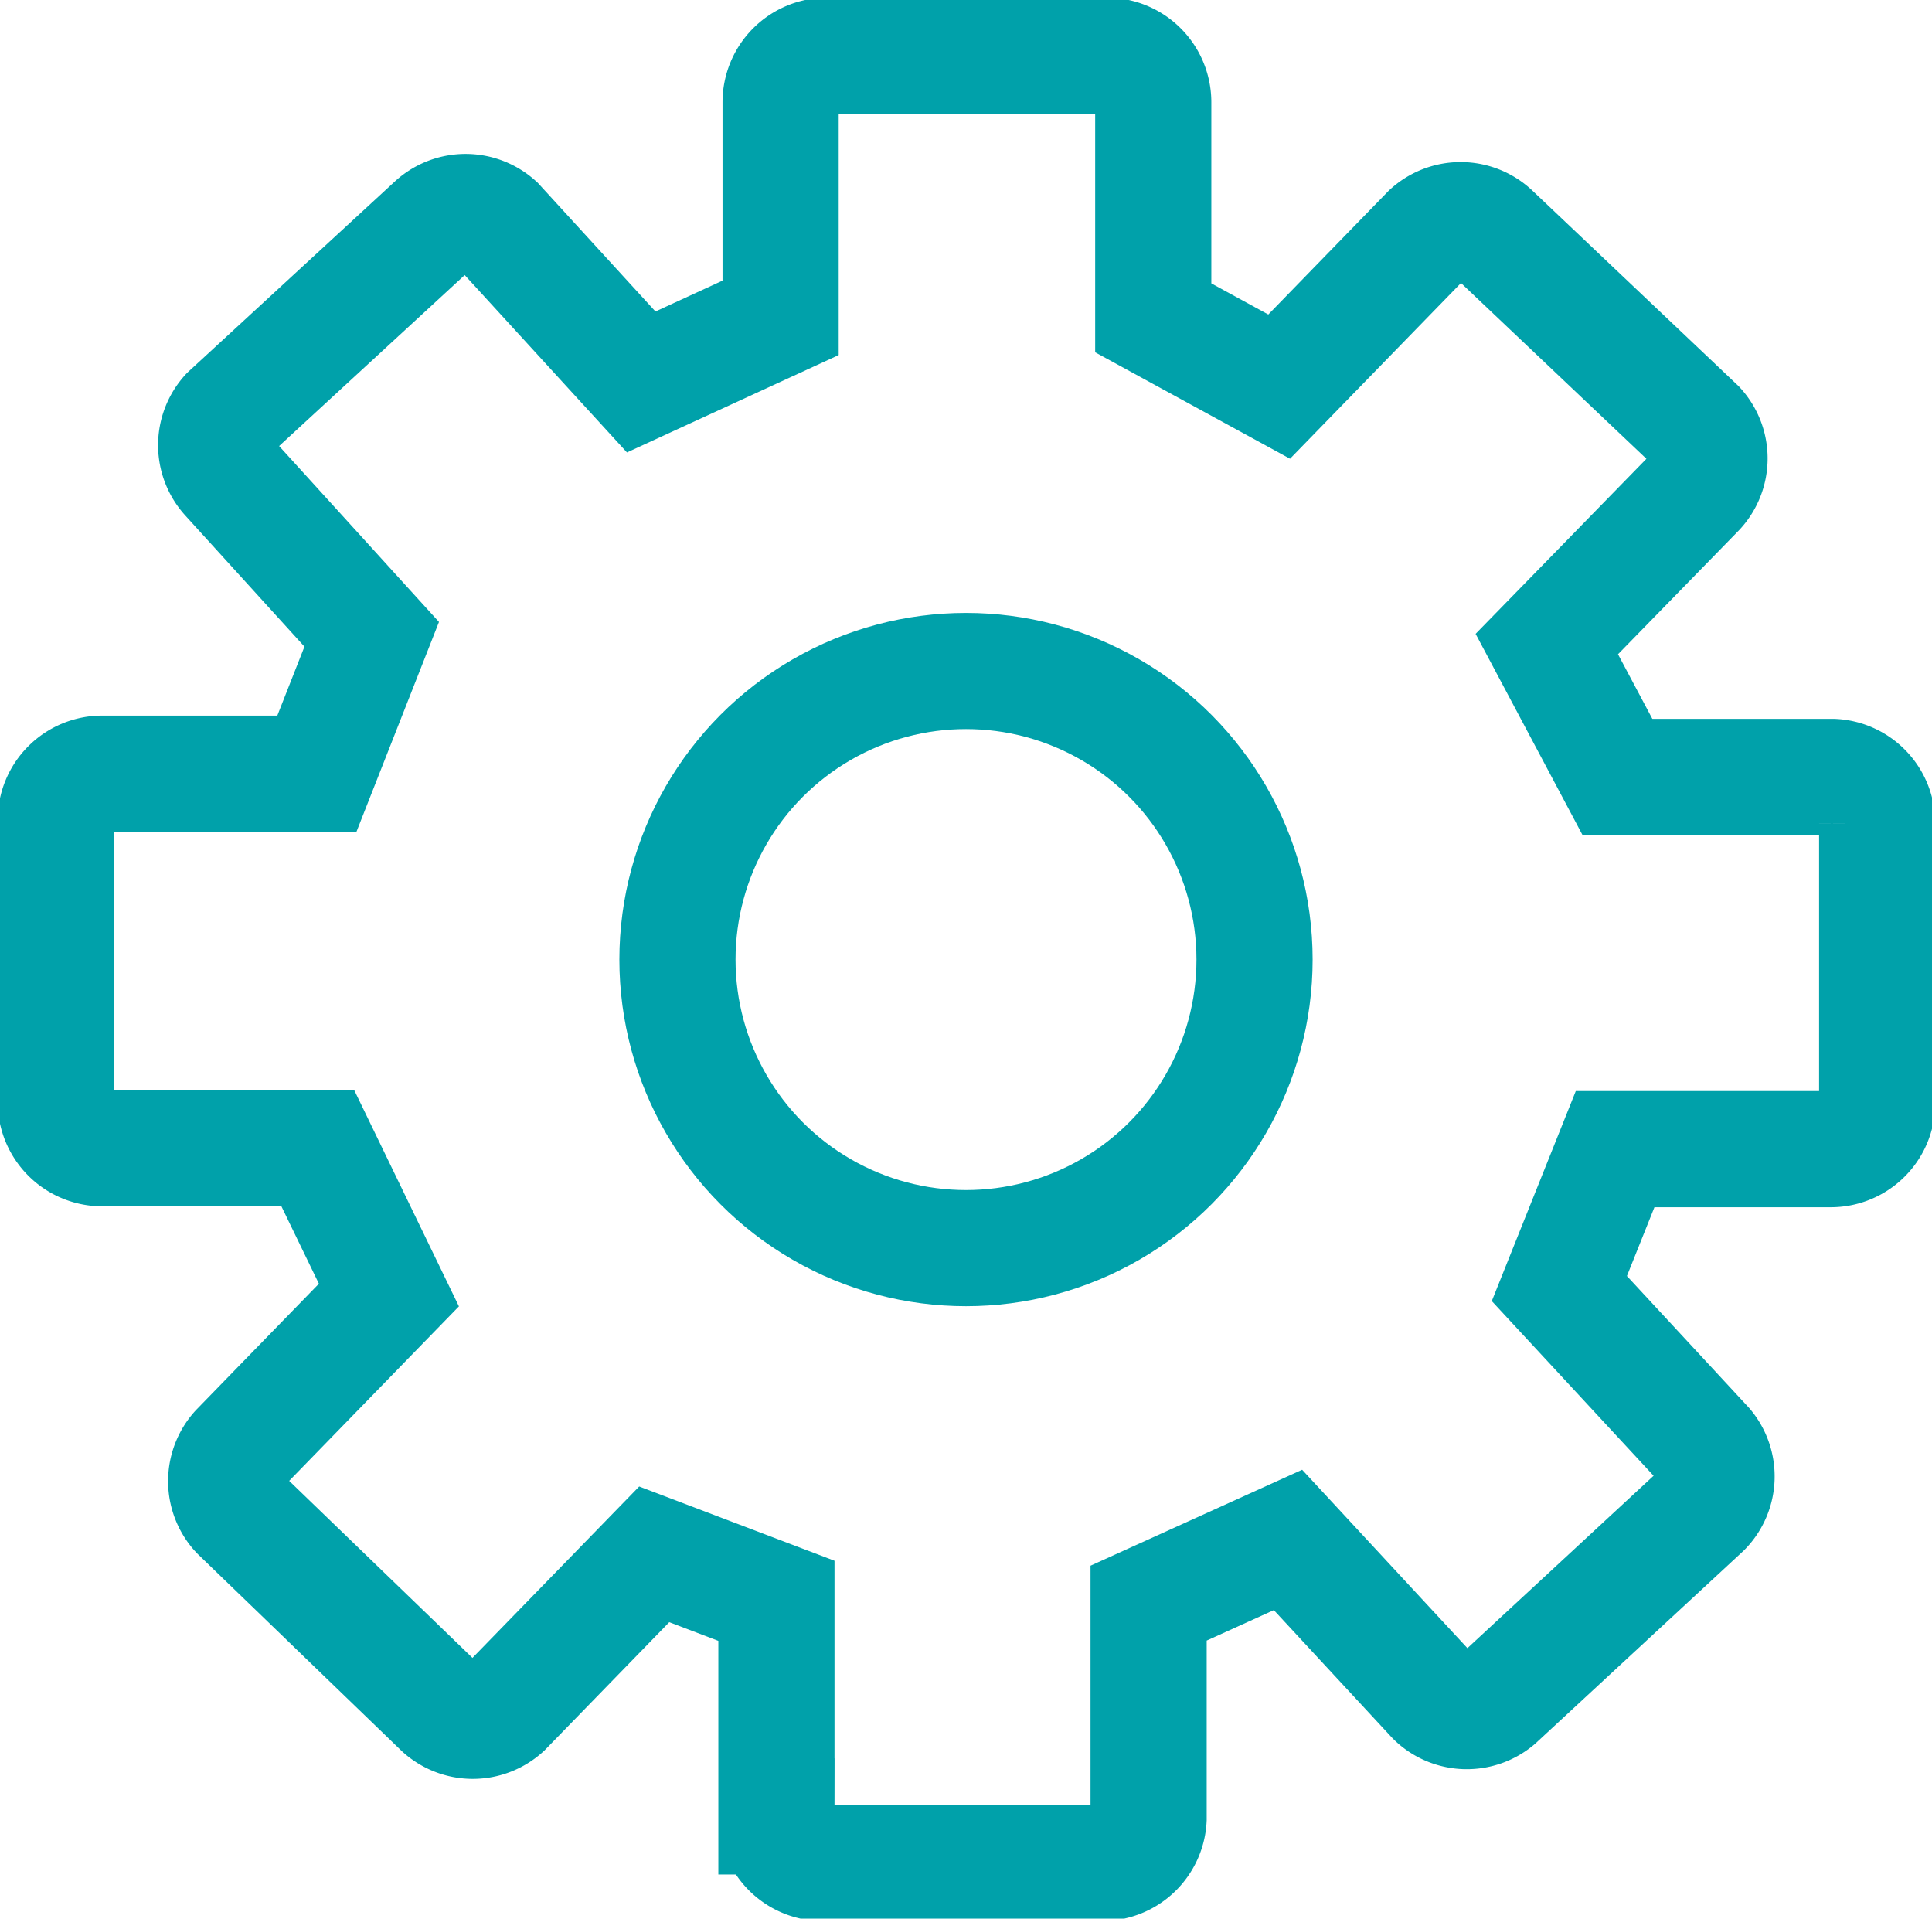 <svg id="Calque_1" data-name="Calque 1" xmlns="http://www.w3.org/2000/svg" viewBox="0 0 41.58 41.29"><defs><style>.cls-1{fill:none;stroke:#00a1aa;stroke-miterlimit:10;stroke-width:2.5px;}</style></defs><title>asset_MySosh</title><circle class="cls-1" cx="20.79" cy="20.65" r="6.21"/><path class="cls-1" d="M8.37,27.87,5.13,31.2a1,1,0,0,0,0,1.35L9.5,36.77a1,1,0,0,0,1.35,0l3.23-3.32,2.63,1,0,4.64a1,1,0,0,0,.95,1l6.06,0a1,1,0,0,0,1-.95l0-4.64,3-1.36,3.15,3.4a1,1,0,0,0,1.34.05l4.45-4.12a1,1,0,0,0,.05-1.34l-3.15-3.4,1.2-3,4.64,0a1,1,0,0,0,1-.95l0-6.06a1,1,0,0,0-.95-1l-4.64,0-1.52-2.86,3.24-3.32a1,1,0,0,0,0-1.35L32.11,5a1,1,0,0,0-1.35,0L27.53,8.32,24.82,6.84V2.2a1,1,0,0,0-1-1H17.8a1,1,0,0,0-1,1V6.84l-3,1.38L10.69,4.82a1,1,0,0,0-1.34,0L4.91,8.91a1,1,0,0,0,0,1.34L8,13.65l-1.18,3H2.2a1,1,0,0,0-1,1v6.06a1,1,0,0,0,1,1H6.84Z"/></svg>